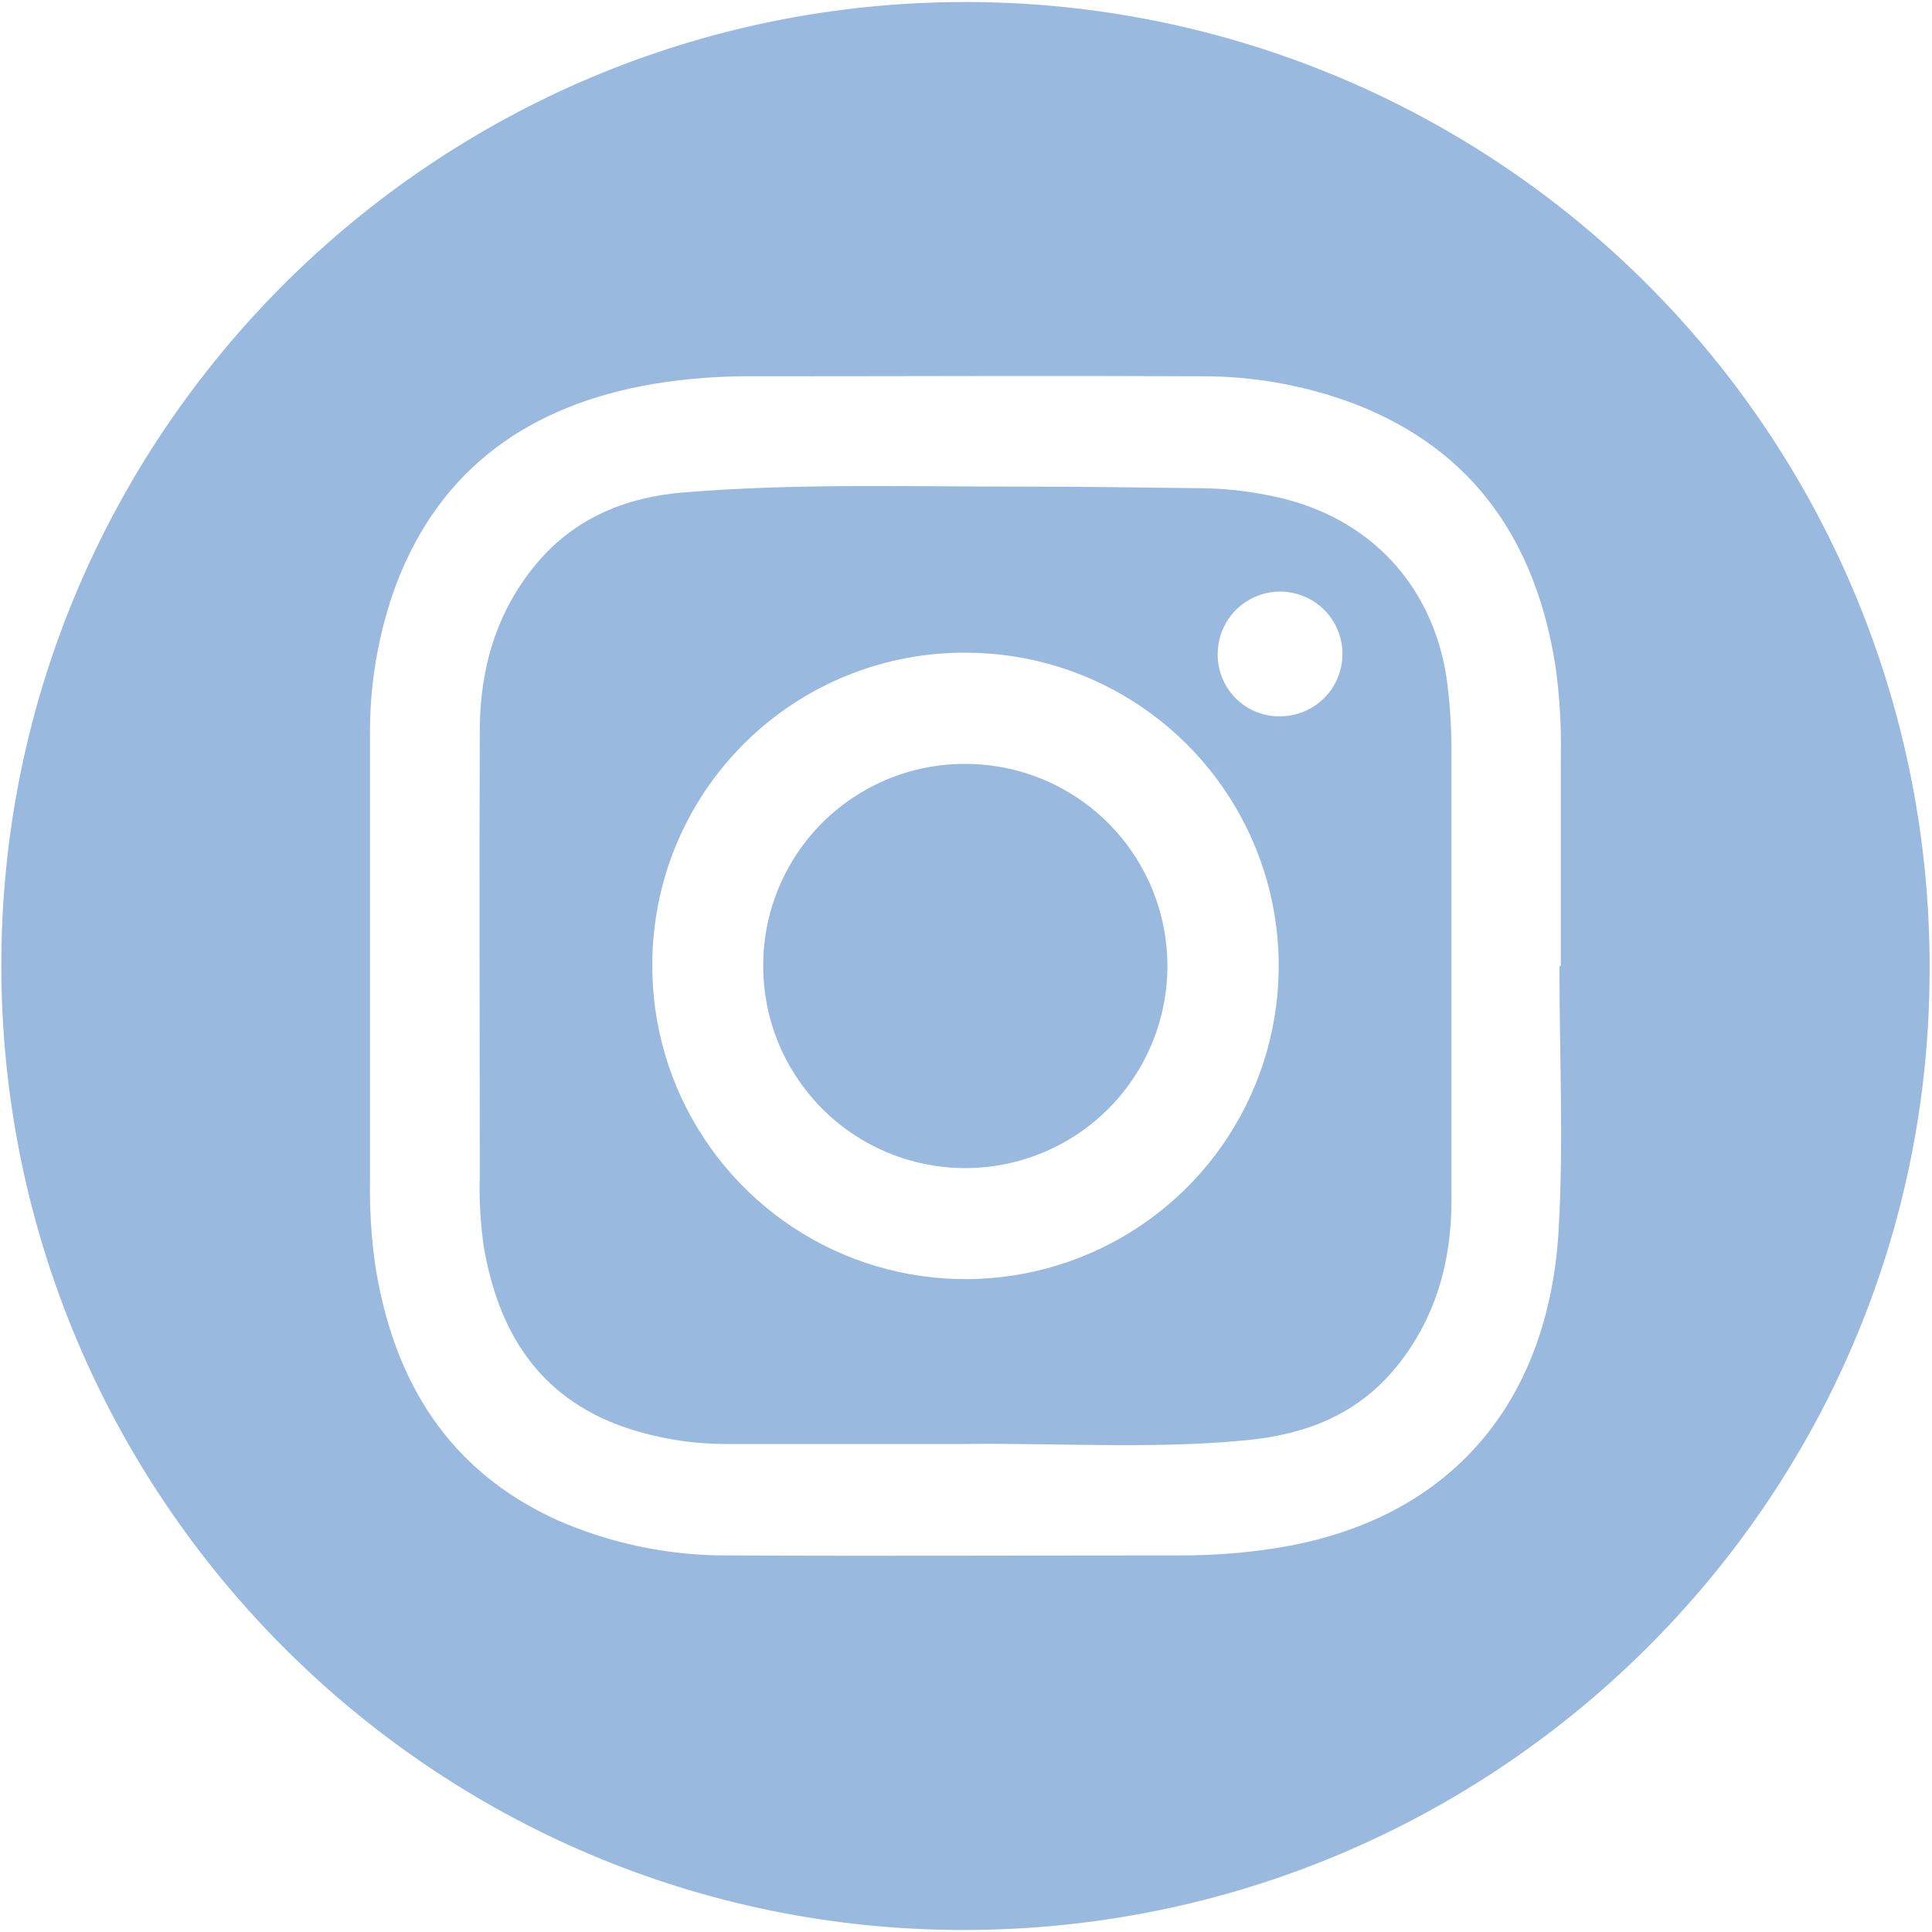 <svg width="25" height="25" viewBox="0 0 25 25" fill="none" xmlns="http://www.w3.org/2000/svg">
<g clip-path="url(#clip0_199_249)">
<path d="M0.017 12.49C0.017 5.611 5.608 0.026 12.496 0.026C14.138 0.026 15.764 0.35 17.28 0.98C18.797 1.61 20.174 2.533 21.332 3.696C22.491 4.859 23.409 6.24 24.033 7.759C24.657 9.277 24.975 10.905 24.969 12.546C24.969 19.408 19.355 24.98 12.457 24.974C5.593 24.968 0.017 19.369 0.017 12.49ZM20.179 12.502H20.197C20.197 11.596 20.197 10.69 20.197 9.784C20.205 9.393 20.181 9.002 20.127 8.615C19.875 7.023 19.087 5.835 17.543 5.232C16.905 4.989 16.228 4.866 15.545 4.869C13.628 4.86 11.703 4.869 9.782 4.869C9.333 4.863 8.885 4.897 8.442 4.97C6.878 5.24 5.707 6.035 5.125 7.565C4.893 8.198 4.779 8.868 4.788 9.542C4.788 11.446 4.788 13.35 4.788 15.254C4.781 15.636 4.804 16.018 4.859 16.397C5.099 17.874 5.799 19.025 7.203 19.667C7.912 19.979 8.68 20.136 9.455 20.127C11.392 20.137 13.329 20.127 15.267 20.127C15.674 20.128 16.08 20.099 16.482 20.037C18.784 19.685 20.042 18.131 20.169 15.914C20.234 14.783 20.179 13.641 20.179 12.502Z" fill="#9AB9DE"/>
<path d="M12.49 18.685C11.459 18.685 10.427 18.685 9.396 18.685C8.947 18.686 8.5 18.611 8.074 18.466C6.965 18.078 6.444 17.225 6.258 16.119C6.216 15.822 6.199 15.523 6.208 15.223C6.208 13.294 6.202 11.365 6.208 9.436C6.213 8.645 6.424 7.912 6.944 7.291C7.441 6.699 8.107 6.432 8.844 6.372C10.32 6.251 11.803 6.299 13.284 6.297C14.024 6.297 14.764 6.309 15.504 6.317C15.886 6.318 16.266 6.366 16.637 6.46C17.81 6.763 18.587 7.662 18.732 8.873C18.767 9.17 18.784 9.469 18.782 9.768C18.782 11.685 18.782 13.61 18.782 15.531C18.782 16.322 18.58 17.058 18.07 17.686C17.559 18.313 16.889 18.561 16.133 18.636C14.919 18.754 13.703 18.671 12.49 18.685ZM8.441 12.482C8.437 13.283 8.671 14.066 9.113 14.734C9.554 15.402 10.183 15.924 10.921 16.235C11.659 16.545 12.472 16.63 13.258 16.479C14.045 16.328 14.768 15.948 15.339 15.386C15.909 14.824 16.3 14.106 16.462 13.322C16.625 12.538 16.552 11.724 16.252 10.981C15.952 10.239 15.439 9.602 14.778 9.151C14.117 8.7 13.337 8.454 12.536 8.446C12.001 8.438 11.47 8.537 10.973 8.736C10.477 8.935 10.025 9.231 9.644 9.607C9.263 9.983 8.96 10.43 8.753 10.924C8.547 11.417 8.441 11.947 8.441 12.482ZM16.564 9.269C16.724 9.269 16.88 9.222 17.012 9.133C17.145 9.045 17.249 8.919 17.31 8.771C17.371 8.624 17.387 8.461 17.356 8.305C17.325 8.148 17.248 8.004 17.135 7.891C17.022 7.779 16.878 7.702 16.722 7.671C16.565 7.639 16.403 7.655 16.255 7.717C16.108 7.778 15.982 7.881 15.893 8.014C15.804 8.147 15.757 8.303 15.757 8.462C15.755 8.569 15.775 8.674 15.816 8.773C15.856 8.871 15.915 8.961 15.99 9.036C16.066 9.111 16.155 9.171 16.254 9.211C16.352 9.251 16.458 9.271 16.564 9.269Z" fill="#9AB9DE"/>
<path d="M12.499 9.885C13.016 9.886 13.522 10.041 13.951 10.33C14.38 10.619 14.714 11.029 14.911 11.508C15.107 11.986 15.157 12.513 15.054 13.02C14.951 13.527 14.7 13.992 14.333 14.357C13.966 14.721 13.498 14.968 12.991 15.067C12.483 15.166 11.957 15.112 11.48 14.912C11.002 14.712 10.595 14.375 10.31 13.943C10.024 13.512 9.873 13.005 9.876 12.488C9.876 12.145 9.944 11.805 10.077 11.488C10.209 11.171 10.402 10.883 10.646 10.641C10.89 10.399 11.179 10.208 11.497 10.078C11.815 9.948 12.155 9.883 12.499 9.885Z" fill="#9AB9DE"/>
</g>
<defs>
<clipPath id="clip0_199_249">
<rect width="24.952" height="24.948" fill="white" transform="translate(0.017 0.026)"/>
</clipPath>
</defs>
</svg>
